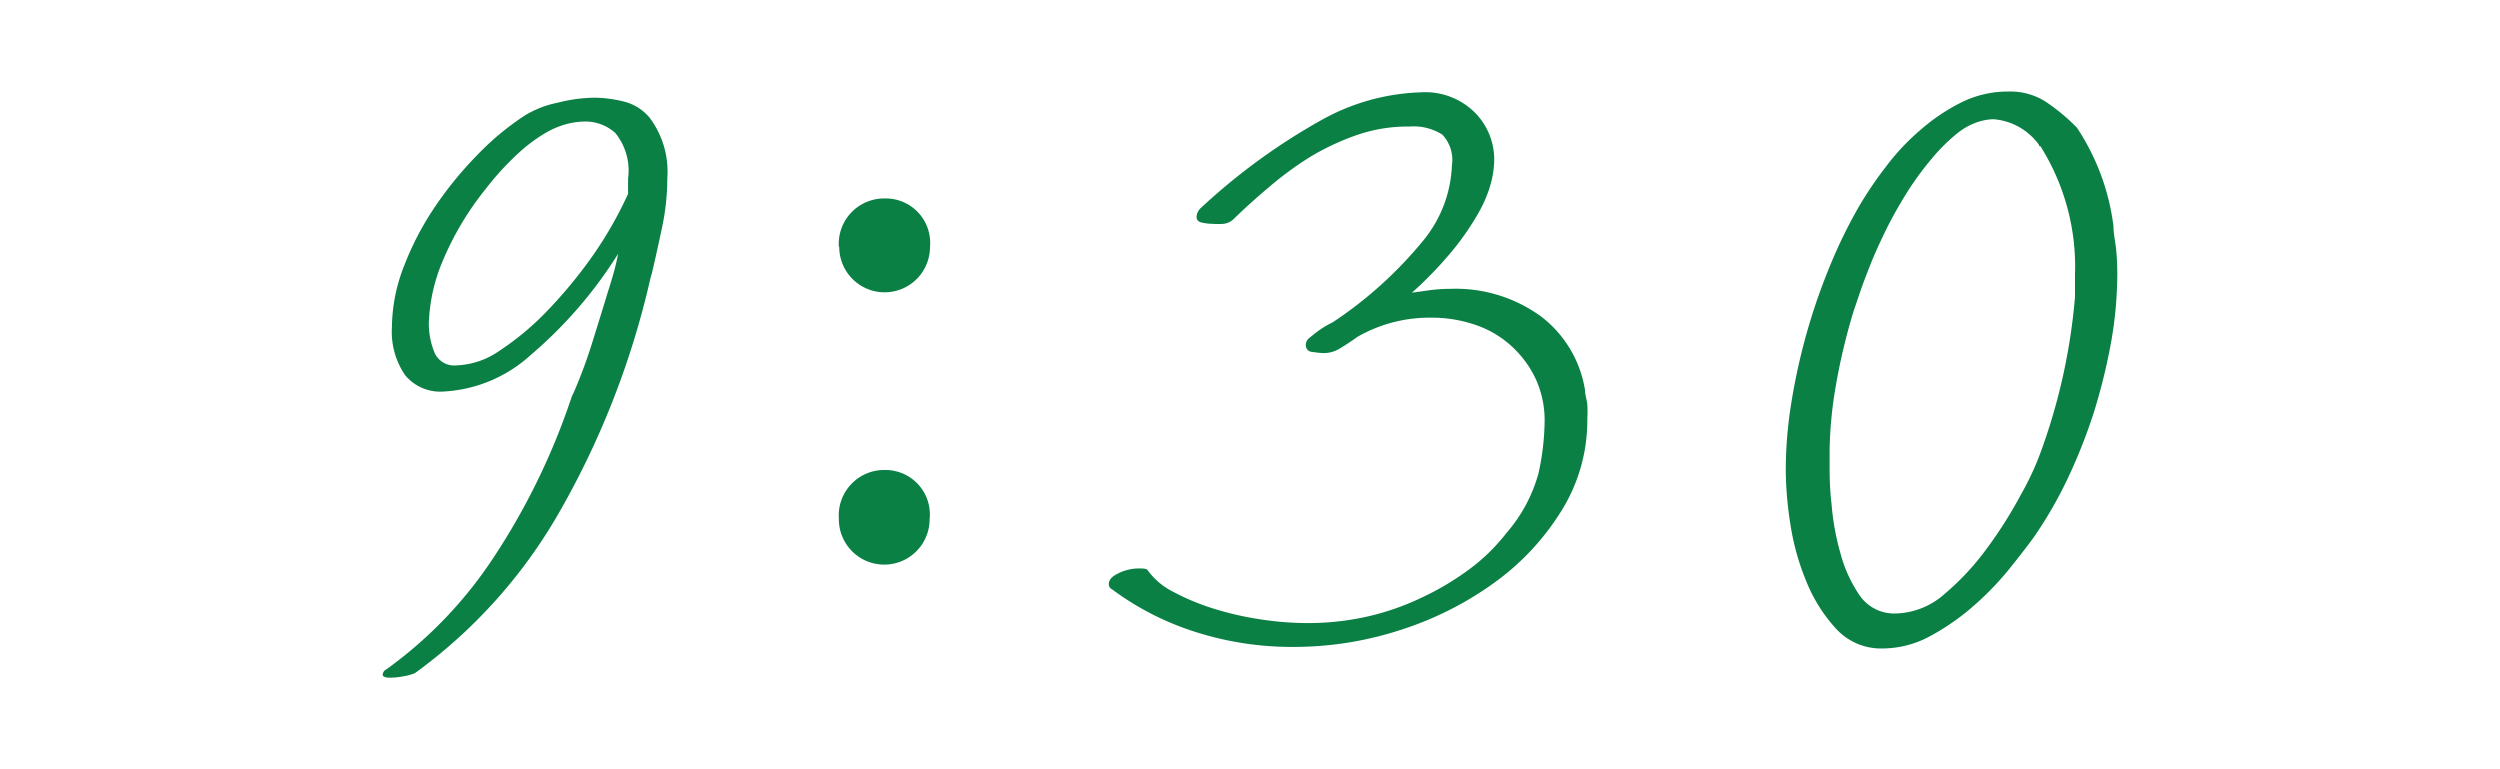 <svg xmlns="http://www.w3.org/2000/svg" width="130" height="40" viewBox="0 0 130 40"><defs><style>.a{fill:#0a8045;}</style></defs><path class="a" d="M33.78,6.12a4.68,4.68,0,0,1,.92,3.16,12.33,12.33,0,0,1-.28,2.58c-.19.89-.36,1.67-.52,2.34l-.08.28A44,44,0,0,1,29,26.78,26.67,26.67,0,0,1,21.58,35a2.48,2.48,0,0,1-.56.16,4.05,4.05,0,0,1-.72.08c-.27,0-.4-.05-.4-.16a.34.34,0,0,1,.2-.28,22.14,22.14,0,0,0,5.52-5.74,35.43,35.43,0,0,0,4.12-8.46c.11-.21.26-.57.46-1.08s.41-1.1.62-1.78.44-1.41.68-2.2S32,14,32.14,13.2a22.65,22.65,0,0,1-4.52,5.24,7.31,7.31,0,0,1-4.56,1.92,2.36,2.36,0,0,1-2-.86,4,4,0,0,1-.68-2.5A8.85,8.85,0,0,1,21,13.86a15.28,15.28,0,0,1,1.6-3.08,19.07,19.07,0,0,1,2.2-2.7A14,14,0,0,1,27.3,6,5.22,5.22,0,0,1,29,5.34a8,8,0,0,1,1.94-.26,6.6,6.6,0,0,1,1.5.2A2.55,2.55,0,0,1,33.78,6.12Zm-1.12,4c0-.13,0-.27,0-.42s0-.29,0-.42A3.1,3.1,0,0,0,32,6.92a2.32,2.32,0,0,0-1.62-.6,4.05,4.05,0,0,0-.88.12,4.5,4.5,0,0,0-1.18.5A8.41,8.41,0,0,0,26.92,8a14.7,14.7,0,0,0-1.66,1.82A15.46,15.46,0,0,0,23,13.62a9,9,0,0,0-.7,3.18,4,4,0,0,0,.28,1.5,1.12,1.12,0,0,0,1.16.7A4.17,4.17,0,0,0,26,18.22a14.29,14.29,0,0,0,2.46-2.06,24.27,24.27,0,0,0,2.36-2.86A20.41,20.41,0,0,0,32.66,10.08Z"/><path class="a" d="M43.62,12.84A2.36,2.36,0,0,1,46,10.32a2.31,2.31,0,0,1,2.36,2.52,2.36,2.36,0,1,1-4.72,0Zm0,14.12A2.36,2.36,0,0,1,46,24.44,2.31,2.31,0,0,1,48.34,27a2.36,2.36,0,1,1-4.72,0Z"/><path class="a" d="M82.42,20.28c0,.24.09.49.12.74a6.57,6.57,0,0,1,0,.78,8.87,8.87,0,0,1-1.32,4.72,13.07,13.07,0,0,1-3.46,3.74,17.25,17.25,0,0,1-4.88,2.48,17.91,17.91,0,0,1-5.62.9,16.49,16.49,0,0,1-5.1-.78,14.71,14.71,0,0,1-4.34-2.22.28.28,0,0,1-.16-.28c0-.21.17-.4.52-.56a2.4,2.4,0,0,1,1-.24c.29,0,.47,0,.52.12a3.65,3.65,0,0,0,1.32,1.1,11.81,11.81,0,0,0,2.06.86,16.15,16.15,0,0,0,2.42.56,16.45,16.45,0,0,0,2.48.2,14,14,0,0,0,3.12-.34,13.4,13.4,0,0,0,2.86-1,14.29,14.29,0,0,0,2.46-1.47,9.8,9.8,0,0,0,1.92-1.88A7.9,7.9,0,0,0,80,24.62a13.08,13.08,0,0,0,.32-2.71,5.16,5.16,0,0,0-.46-2.2A5.45,5.45,0,0,0,78.6,18a5.25,5.25,0,0,0-1.86-1.1,6.9,6.9,0,0,0-2.28-.38,7.52,7.52,0,0,0-3.88,1c-.37.27-.69.47-.94.62a1.58,1.58,0,0,1-.82.22,3.69,3.69,0,0,1-.56-.06c-.24,0-.36-.17-.36-.38a.48.48,0,0,1,.2-.36l.2-.16a5,5,0,0,1,1-.64A21.2,21.2,0,0,0,74,12.52,6.55,6.55,0,0,0,75.5,8.6,1.91,1.91,0,0,0,75,7a2.78,2.78,0,0,0-1.7-.42A8.12,8.12,0,0,0,70.62,7a13,13,0,0,0-2.46,1.14A17.59,17.59,0,0,0,66,9.72q-1,.84-1.86,1.68a.9.9,0,0,1-.52.24,4,4,0,0,1-.56,0,2.78,2.78,0,0,1-.54-.06q-.3-.06-.3-.3a.69.69,0,0,1,.24-.48,32.33,32.33,0,0,1,6.26-4.56A11.3,11.3,0,0,1,73.9,4.8a3.66,3.66,0,0,1,2.8,1.06,3.47,3.47,0,0,1,1,2.46,5,5,0,0,1-.16,1.16A6.51,6.51,0,0,1,76.92,11a13.87,13.87,0,0,1-1.3,1.92,19.78,19.78,0,0,1-2.2,2.3l1-.14a8.18,8.18,0,0,1,1-.06,7.54,7.54,0,0,1,4.72,1.44A6,6,0,0,1,82.42,20.28Z"/><path class="a" d="M109.9,11.76c0,.4.1.81.14,1.22s.06.83.06,1.26a20.7,20.7,0,0,1-.32,3.54,30.46,30.46,0,0,1-.88,3.6,27.92,27.92,0,0,1-1.36,3.46,21.53,21.53,0,0,1-1.8,3.12c-.29.4-.7.93-1.22,1.58a15.62,15.62,0,0,1-1.84,1.92,12.18,12.18,0,0,1-2.28,1.6,5.2,5.2,0,0,1-2.5.66,3.16,3.16,0,0,1-2.4-1,8.08,8.08,0,0,1-1.56-2.46,12.77,12.77,0,0,1-.84-3,19.06,19.06,0,0,1-.24-2.76A22,22,0,0,1,93.14,21a32.24,32.24,0,0,1,.78-3.58,31.41,31.41,0,0,1,1.2-3.5,25.62,25.62,0,0,1,1.58-3.24,19.37,19.37,0,0,1,1.36-2,11.7,11.7,0,0,1,1.8-1.92A10,10,0,0,1,102,5.32a5.44,5.44,0,0,1,2.42-.56,3.45,3.45,0,0,1,1.88.48A10,10,0,0,1,108,6.64l0,0A11.91,11.91,0,0,1,109.9,11.76Zm-2,3.68c0-.21,0-.41,0-.58s0-.37,0-.58A11.75,11.75,0,0,0,106.1,7.6a.07.07,0,0,1-.08-.08,3.23,3.23,0,0,0-2.36-1.32,2.78,2.78,0,0,0-.86.16,3.48,3.48,0,0,0-1.08.62,9.31,9.31,0,0,0-1.26,1.26,15.65,15.65,0,0,0-1.44,2c-.37.61-.71,1.22-1,1.82s-.55,1.17-.76,1.7-.39,1-.54,1.44-.26.77-.34,1a32.2,32.2,0,0,0-1,4.36,21.3,21.3,0,0,0-.24,2.84c0,.16,0,.3,0,.42s0,.25,0,.38c0,.48,0,1.15.1,2a13.1,13.1,0,0,0,.46,2.56,7.11,7.11,0,0,0,1,2.2,2.18,2.18,0,0,0,1.88.94,3.94,3.94,0,0,0,2.52-1,13.55,13.55,0,0,0,2.26-2.44,22.68,22.68,0,0,0,1.76-2.8,14.4,14.4,0,0,0,1-2.16A31,31,0,0,0,107.9,15.44Z"/></svg>